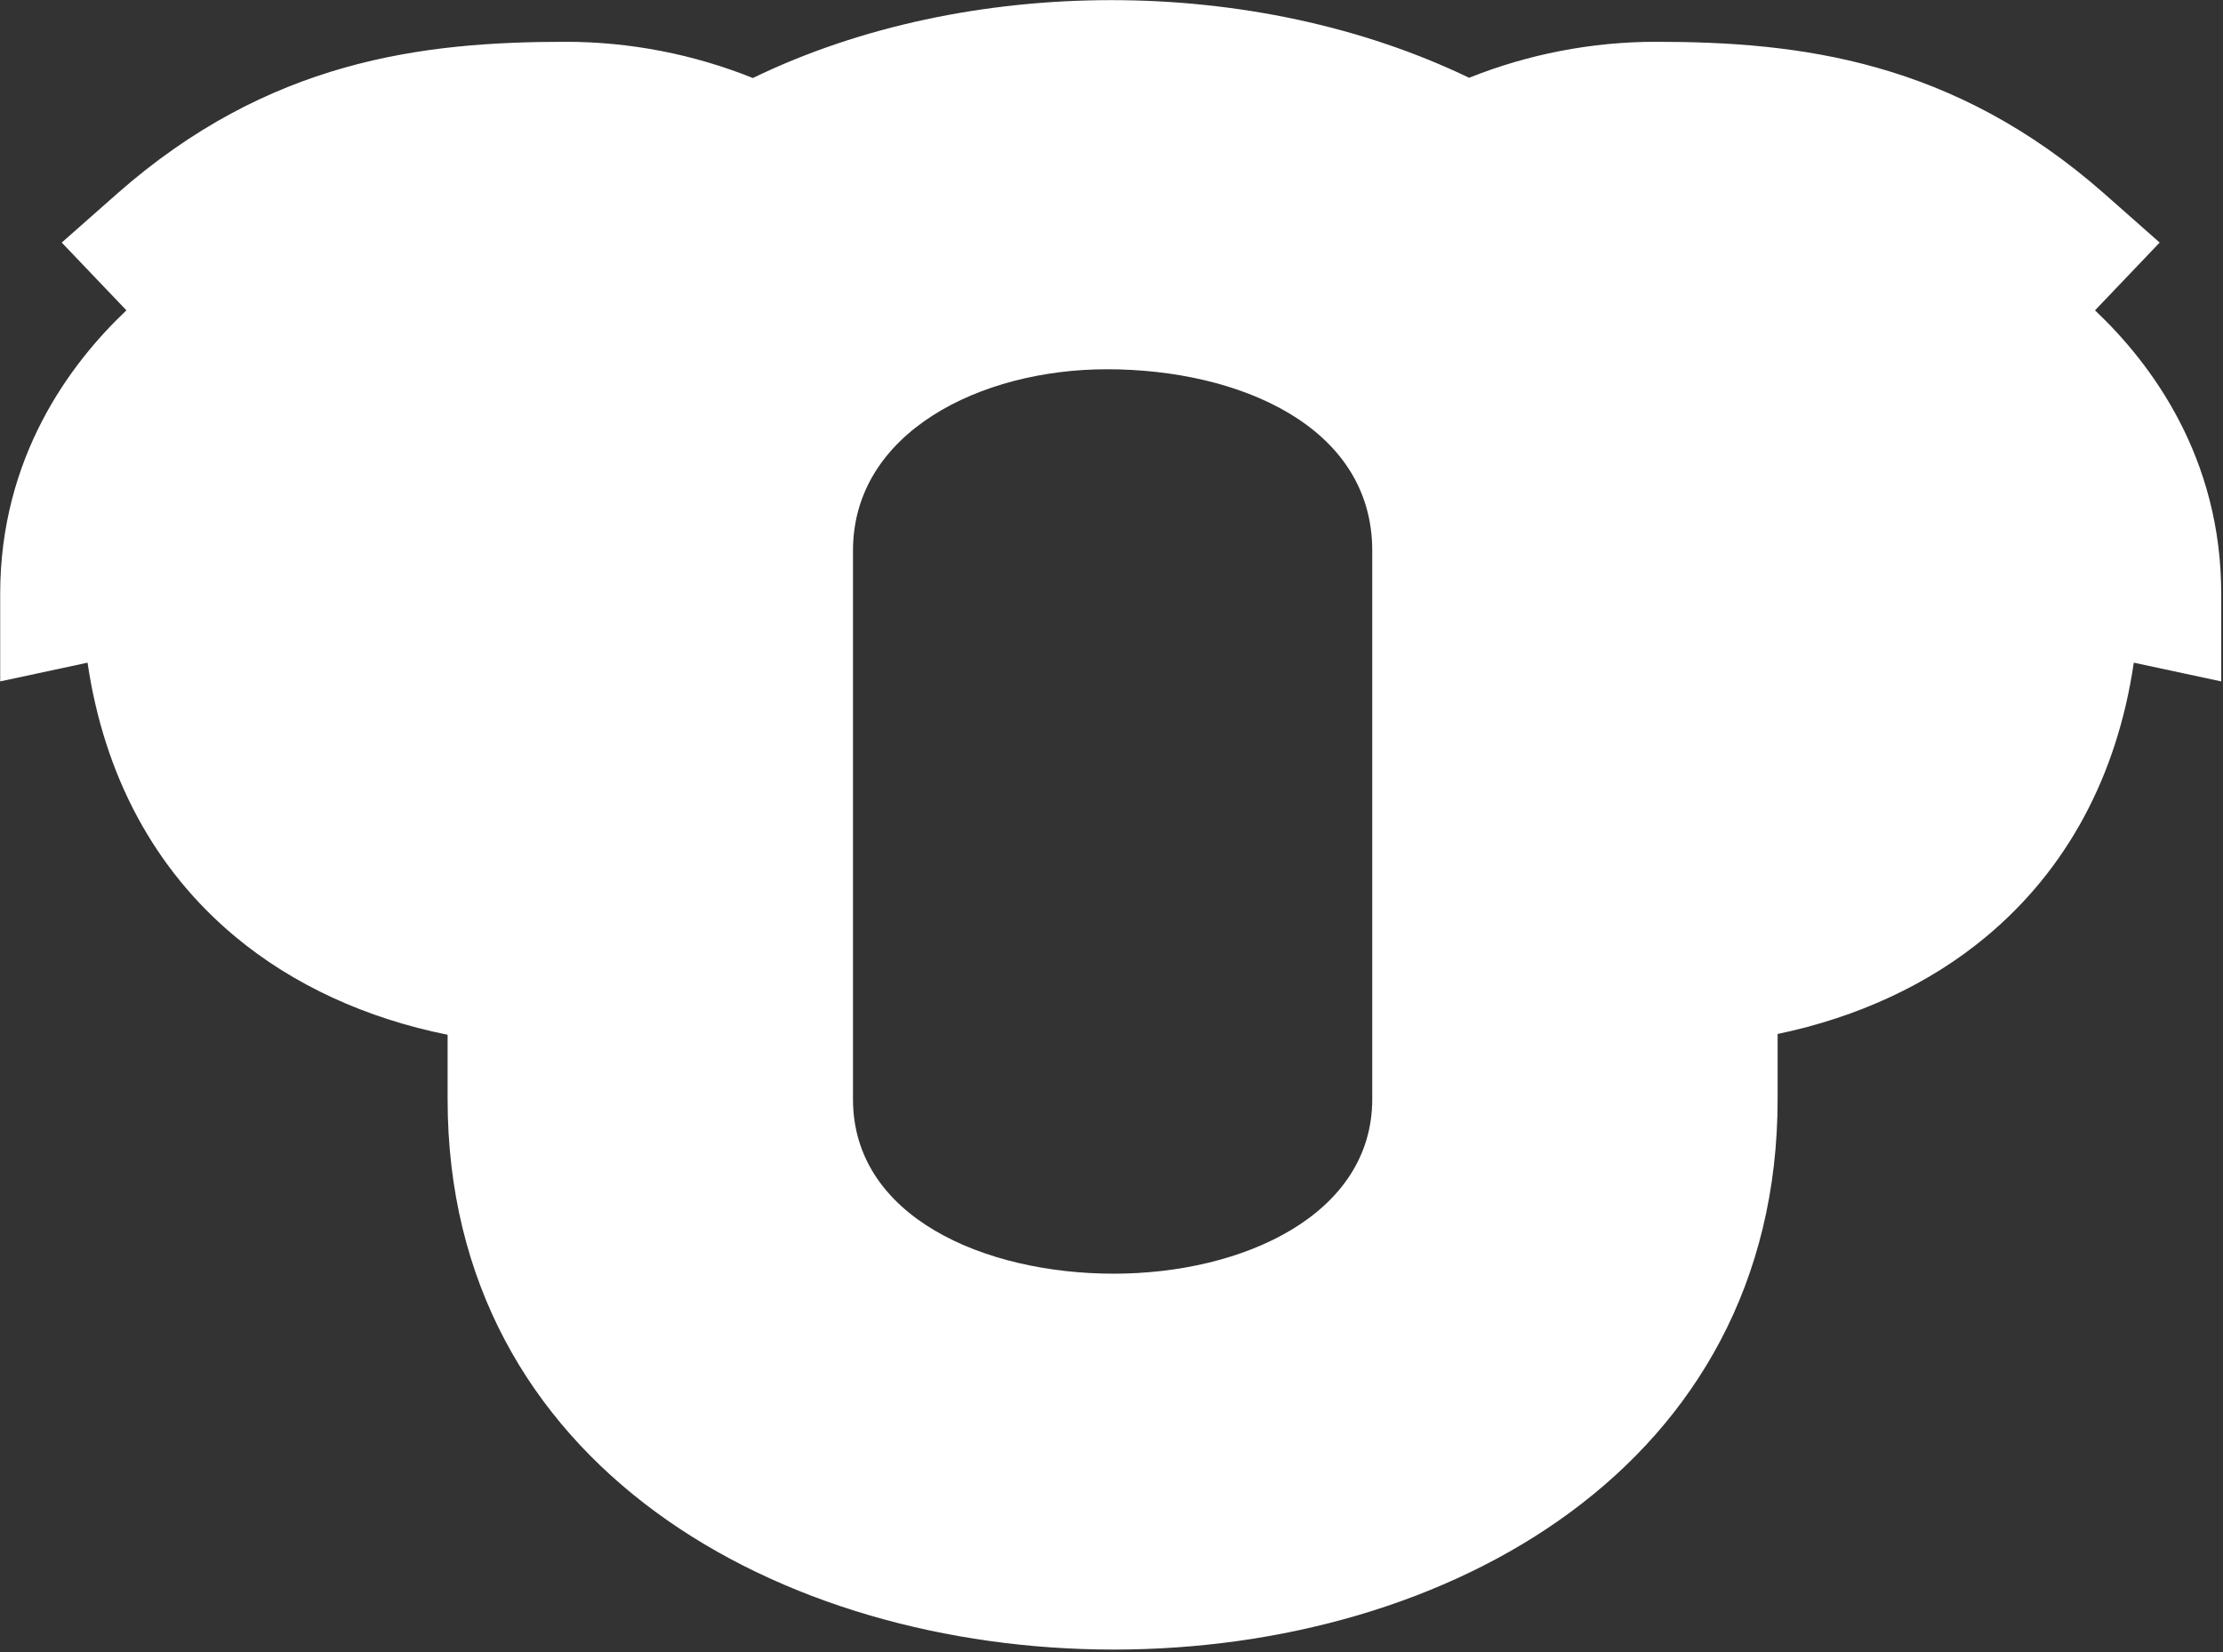 <?xml version="1.0" encoding="UTF-8" standalone="no"?>
<!DOCTYPE svg PUBLIC "-//W3C//DTD SVG 1.1//EN" "http://www.w3.org/Graphics/SVG/1.1/DTD/svg11.dtd">
<svg width="100%" height="100%" viewBox="0 0 339 252" version="1.1" xmlns="http://www.w3.org/2000/svg" xmlns:xlink="http://www.w3.org/1999/xlink" xml:space="preserve" xmlns:serif="http://www.serif.com/" style="fill-rule:evenodd;clip-rule:evenodd;stroke-linejoin:round;stroke-miterlimit:2;">
    <rect x="0" y="0" width="339" height="252" fill="#333333" stroke="none"/>
    <g transform="matrix(11.854,0,0,11.854,-4571.93,-4081.3)">
        <path d="M395.372,345.301C396.754,344.631 398.367,344.299 399.985,344.299C401.595,344.299 403.204,344.632 404.586,345.298C405.346,344.994 406.163,344.835 406.988,344.835C408.834,344.835 410.811,345.072 412.761,346.792L413.47,347.418L412.638,348.29C413.365,348.977 414.262,350.182 414.262,351.939L414.262,353.064L413.137,352.823C412.924,354.277 412.278,355.482 411.238,356.348C410.505,356.96 409.582,357.386 408.555,357.6L408.555,358.439C408.555,363.161 404.301,365.52 400.015,365.52C395.728,365.52 391.445,363.161 391.445,358.439L391.445,357.61C390.398,357.4 389.458,356.969 388.713,356.348C387.673,355.482 387.027,354.277 386.813,352.823L385.689,353.064L385.689,351.939C385.689,350.182 386.586,348.977 387.313,348.29L386.481,347.418L387.19,346.792C389.14,345.072 391.117,344.835 392.963,344.835C393.791,344.835 394.61,344.995 395.372,345.301ZM396.66,351.381C396.66,349.864 398.294,349.048 399.927,349.048C401.619,349.048 403.34,349.777 403.34,351.381L403.34,358.439C403.34,359.926 401.677,360.684 400.015,360.684C398.352,360.684 396.66,359.955 396.66,358.439L396.66,351.381Z" style="fill:white;"/>
    </g>
</svg>
